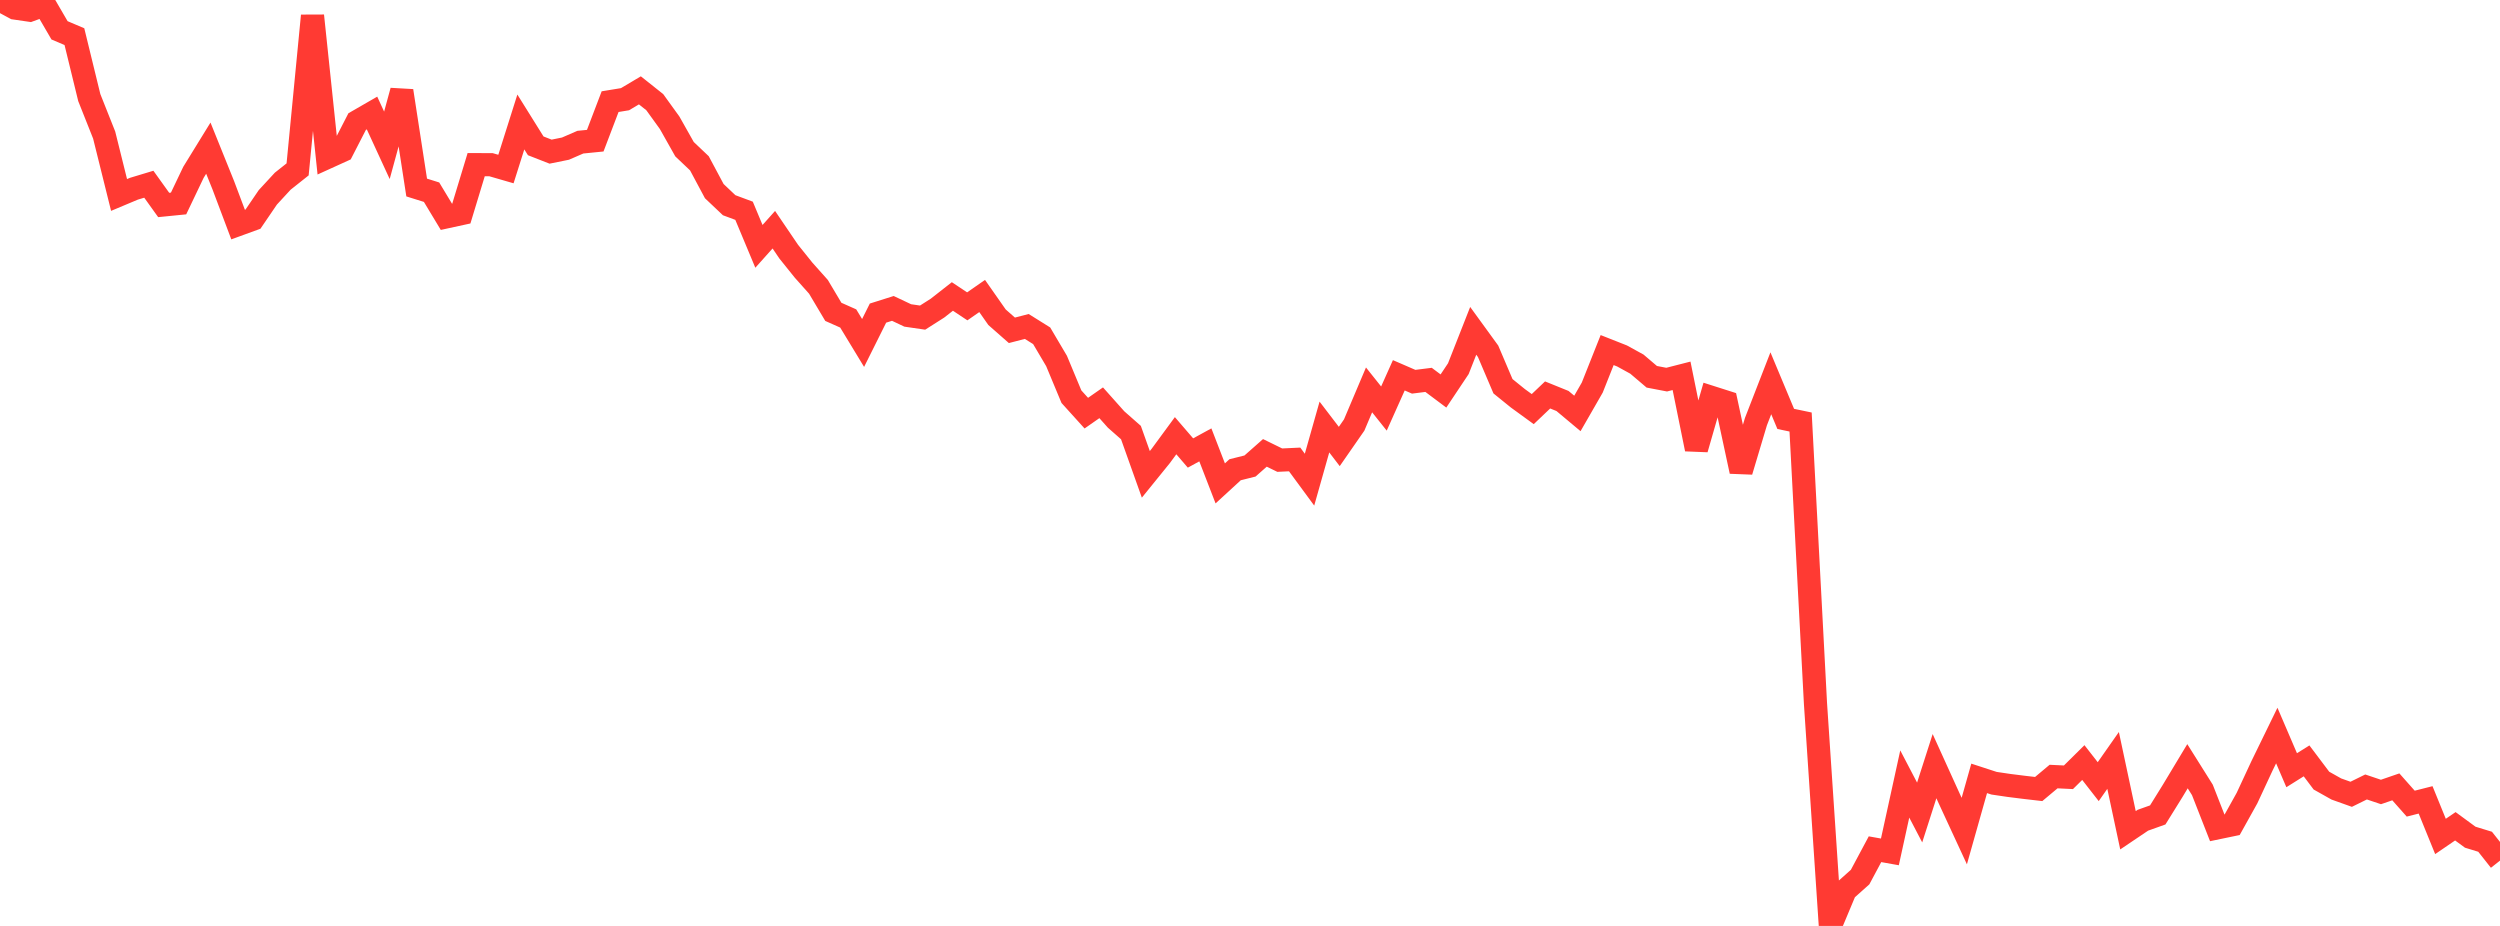 <?xml version="1.0" standalone="no"?>
<!DOCTYPE svg PUBLIC "-//W3C//DTD SVG 1.1//EN" "http://www.w3.org/Graphics/SVG/1.1/DTD/svg11.dtd">

<svg width="135" height="50" viewBox="0 0 135 50" preserveAspectRatio="none" 
  xmlns="http://www.w3.org/2000/svg"
  xmlns:xlink="http://www.w3.org/1999/xlink">


<polyline points="0.0, 0.0 0.804, 0.434 1.607, 0.551 2.411, 0.257 3.214, 1.637 4.018, 1.979 4.821, 5.269 5.625, 7.293 6.429, 10.528 7.232, 10.191 8.036, 9.948 8.839, 11.068 9.643, 10.988 10.446, 9.306 11.25, 8 12.054, 9.994 12.857, 12.127 13.661, 11.834 14.464, 10.655 15.268, 9.784 16.071, 9.147 16.875, 0.848 17.679, 8.495 18.482, 8.13 19.286, 6.565 20.089, 6.102 20.893, 7.848 21.696, 4.906 22.5, 10.126 23.304, 10.378 24.107, 11.71 24.911, 11.535 25.714, 8.891 26.518, 8.895 27.321, 9.128 28.125, 6.586 28.929, 7.875 29.732, 8.189 30.536, 8.026 31.339, 7.677 32.143, 7.597 32.946, 5.489 33.75, 5.357 34.554, 4.879 35.357, 5.517 36.161, 6.631 36.964, 8.056 37.768, 8.819 38.571, 10.321 39.375, 11.082 40.179, 11.381 40.982, 13.303 41.786, 12.404 42.589, 13.587 43.393, 14.588 44.196, 15.488 45.0, 16.84 45.804, 17.197 46.607, 18.52 47.411, 16.908 48.214, 16.654 49.018, 17.034 49.821, 17.151 50.625, 16.639 51.429, 16.009 52.232, 16.543 53.036, 15.984 53.839, 17.13 54.643, 17.837 55.446, 17.629 56.25, 18.132 57.054, 19.493 57.857, 21.421 58.661, 22.31 59.464, 21.75 60.268, 22.652 61.071, 23.359 61.875, 25.615 62.679, 24.622 63.482, 23.528 64.286, 24.462 65.089, 24.023 65.893, 26.103 66.696, 25.366 67.5, 25.165 68.304, 24.455 69.107, 24.848 69.911, 24.81 70.714, 25.902 71.518, 23.059 72.321, 24.11 73.125, 22.952 73.929, 21.054 74.732, 22.062 75.536, 20.266 76.339, 20.614 77.143, 20.513 77.946, 21.114 78.75, 19.909 79.554, 17.865 80.357, 18.97 81.161, 20.857 81.964, 21.507 82.768, 22.092 83.571, 21.327 84.375, 21.653 85.179, 22.326 85.982, 20.929 86.786, 18.904 87.589, 19.221 88.393, 19.663 89.196, 20.346 90.0, 20.5 90.804, 20.294 91.607, 24.25 92.411, 21.457 93.214, 21.713 94.018, 25.453 94.821, 22.767 95.625, 20.697 96.429, 22.621 97.232, 22.789 98.036, 37.992 98.839, 50.0 99.643, 48.079 100.446, 47.362 101.25, 45.858 102.054, 46.002 102.857, 42.336 103.661, 43.875 104.464, 41.372 105.268, 43.143 106.071, 44.878 106.875, 42.032 107.679, 42.294 108.482, 42.413 109.286, 42.514 110.089, 42.607 110.893, 41.934 111.696, 41.973 112.5, 41.178 113.304, 42.209 114.107, 41.063 114.911, 44.834 115.714, 44.293 116.518, 44.006 117.321, 42.713 118.125, 41.376 118.929, 42.656 119.732, 44.705 120.536, 44.538 121.339, 43.095 122.143, 41.366 122.946, 39.719 123.75, 41.592 124.554, 41.087 125.357, 42.153 126.161, 42.605 126.964, 42.892 127.768, 42.496 128.571, 42.767 129.375, 42.49 130.179, 43.397 130.982, 43.193 131.786, 45.168 132.589, 44.619 133.393, 45.209 134.196, 45.455 135.0, 46.473" fill="none" stroke="#ff3a33" stroke-width="1.25"/>

</svg>